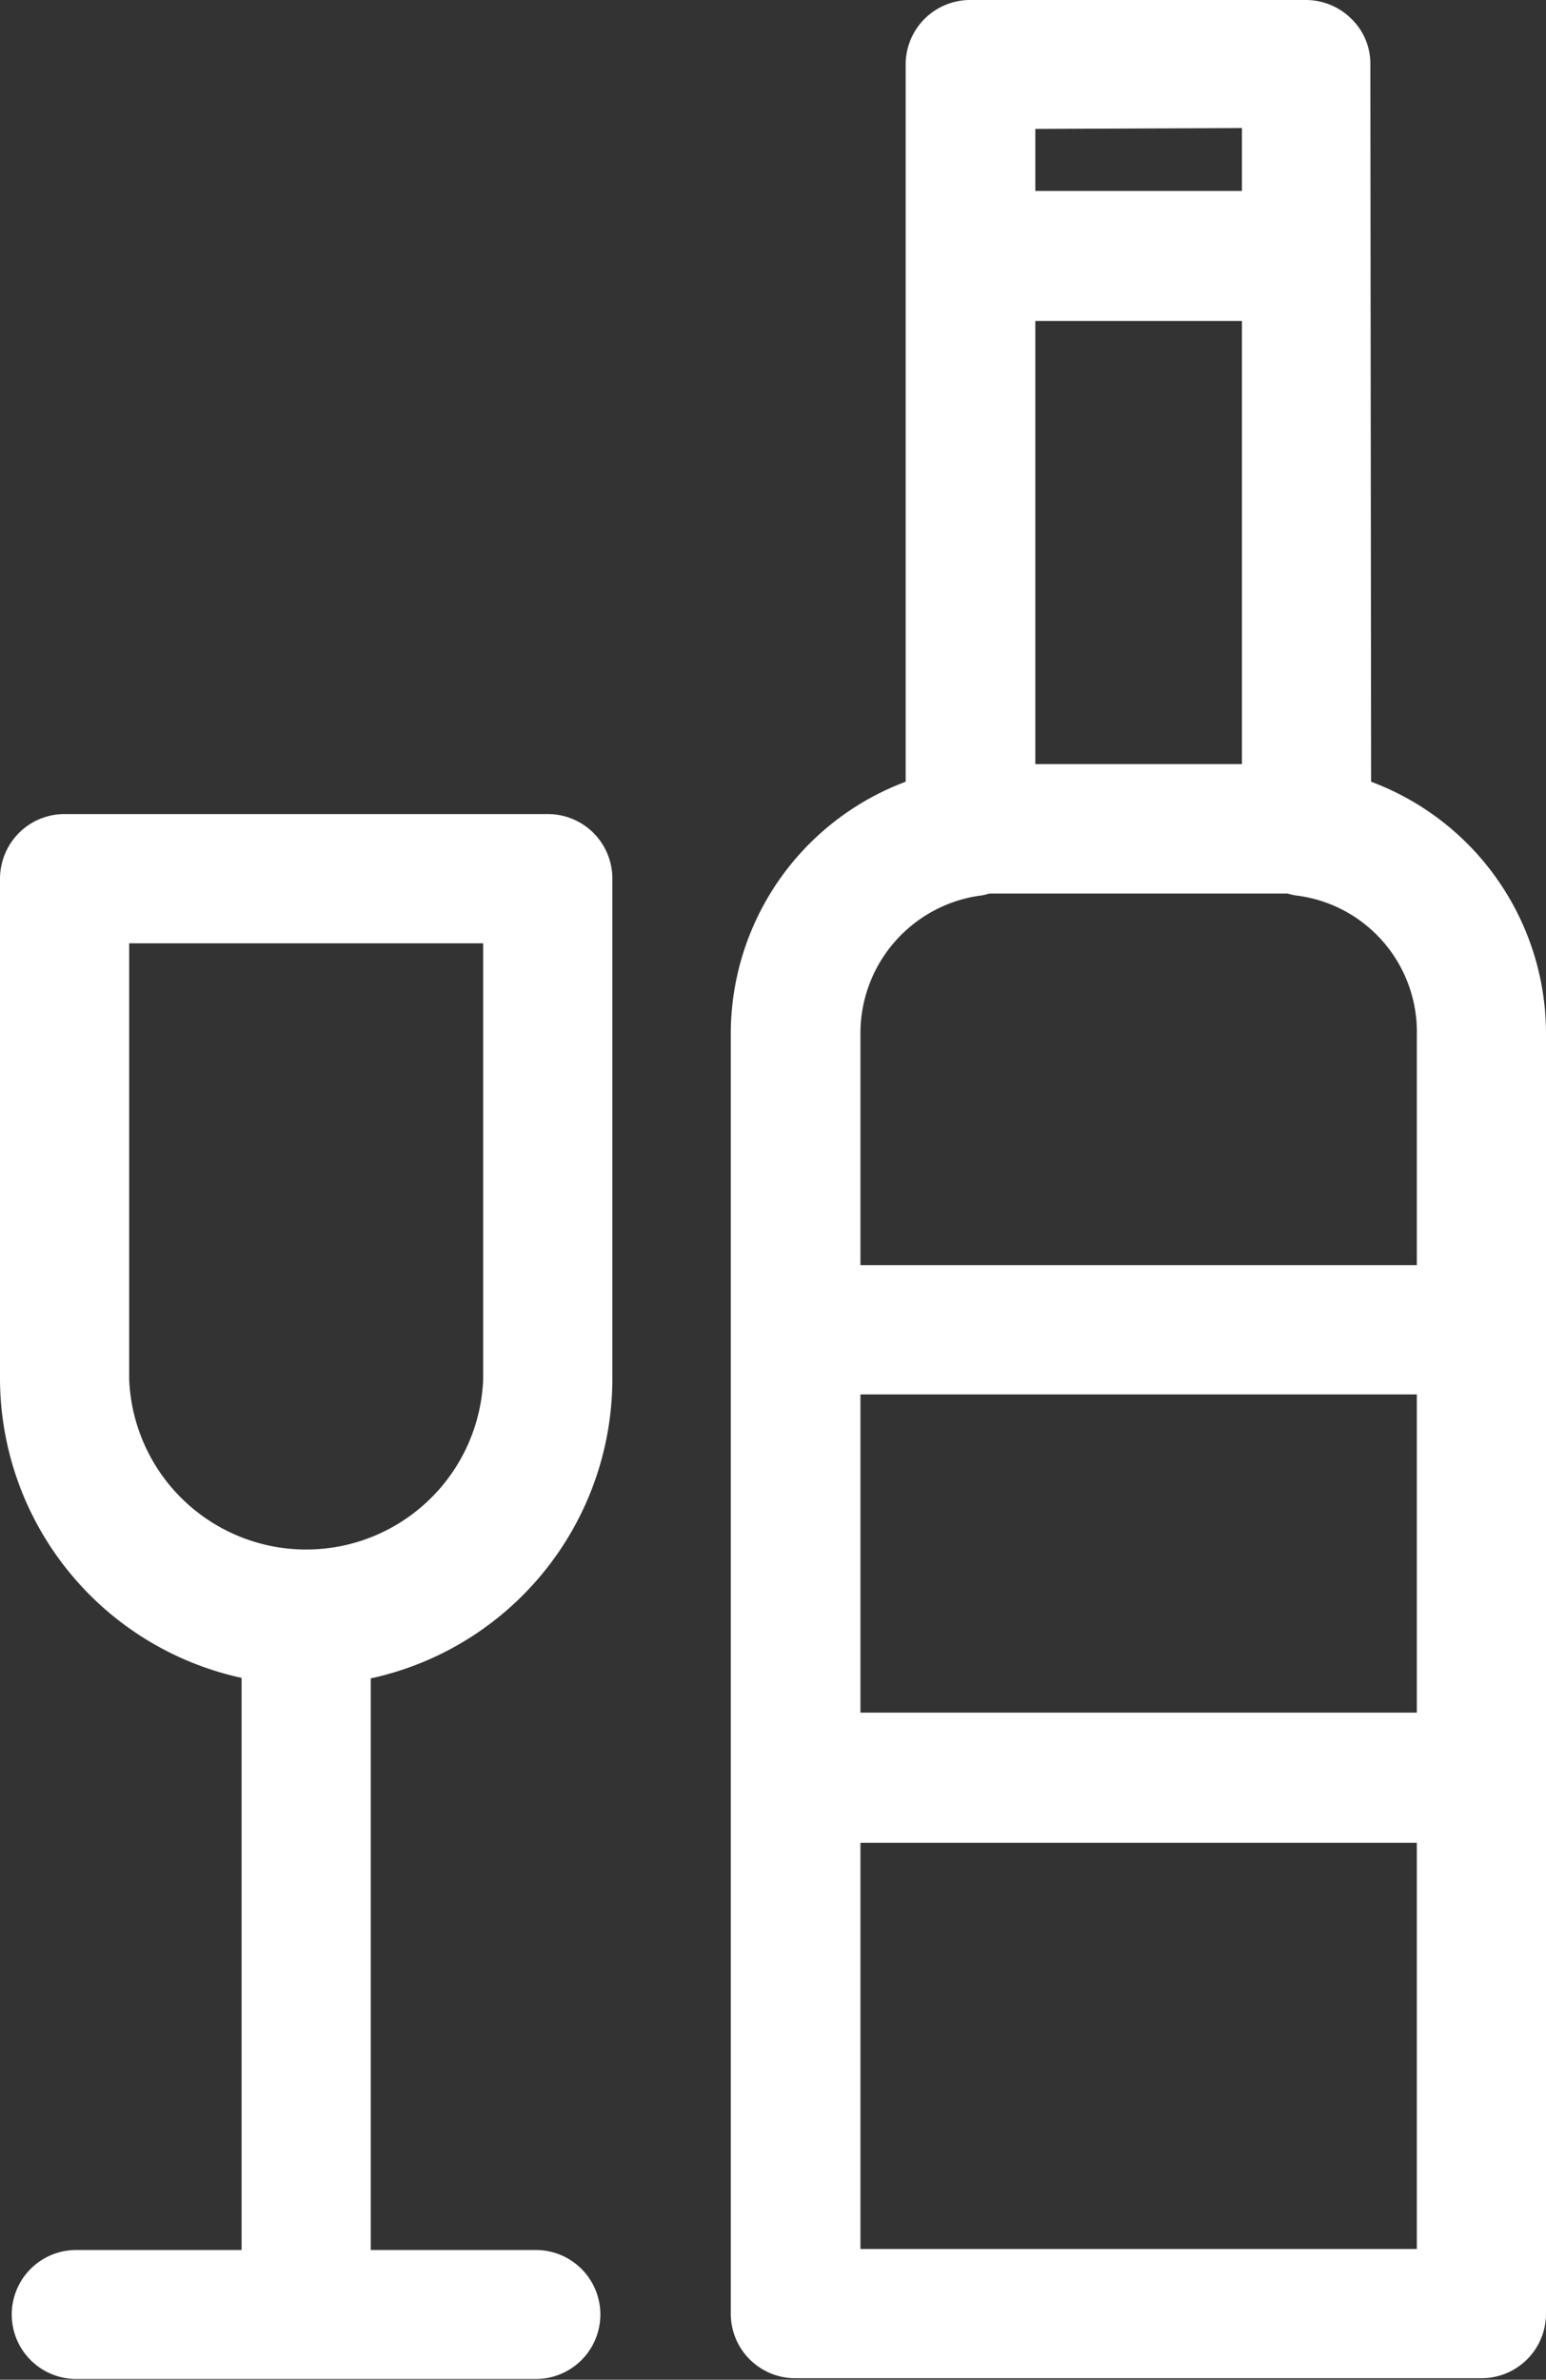 <?xml version="1.0" encoding="UTF-8"?> <svg xmlns="http://www.w3.org/2000/svg" id="Layer_1" data-name="Layer 1" viewBox="0 0 61.88 95.21"><rect x="0" y="0" width="61.88" height="95.21" fill="#333333" stroke="none"/><defs><style>.cls-1{fill:#fff;stroke:#fff;stroke-miterlimit:10;}</style></defs><title>wine</title><path class="cls-1" d="M23.73,40.22H38.9V58.16a7.59,7.59,0,0,1-15.17,0Zm-4.17-2.08v20a11.78,11.78,0,0,0,9.67,11.56v23.8H22.11a2.08,2.08,0,1,0,0,4.16h18.4a2.08,2.08,0,1,0,0-4.16H33.4V69.72a11.77,11.77,0,0,0,9.67-11.56v-20A2.08,2.08,0,0,0,41,36.05H21.64a2.08,2.08,0,0,0-1.47.61,2.11,2.11,0,0,0-.61,1.48Z" transform="translate(-19.06 -2.98)"></path><path class="cls-1" d="M76.27,44.39V54.1H53V44.39a6.06,6.06,0,0,1,5.2-6.07c.09,0,.31-.07.4-.09h0l.46,0H70.22l.46,0a1.7,1.7,0,0,0,.39.09,6,6,0,0,1,5.2,6.07ZM53,93.46V76.21H76.27V93.46ZM76.27,72H53V58.27H76.27Zm-7-64.4v3.52H60V7.64ZM60,15.32h9.27V34.05H60ZM73.41,5.56a2,2,0,0,0-.61-1.47,2.08,2.08,0,0,0-1.47-.61H57.89a2.08,2.08,0,0,0-2.08,2.08V34.61a10.27,10.27,0,0,0-7,9.78V95.55a2.08,2.08,0,0,0,2.09,2.08H78.35a2.08,2.08,0,0,0,2.09-2.08V44.39a10.26,10.26,0,0,0-7-9.78Z" transform="translate(-19.06 -2.98)"></path></svg> 